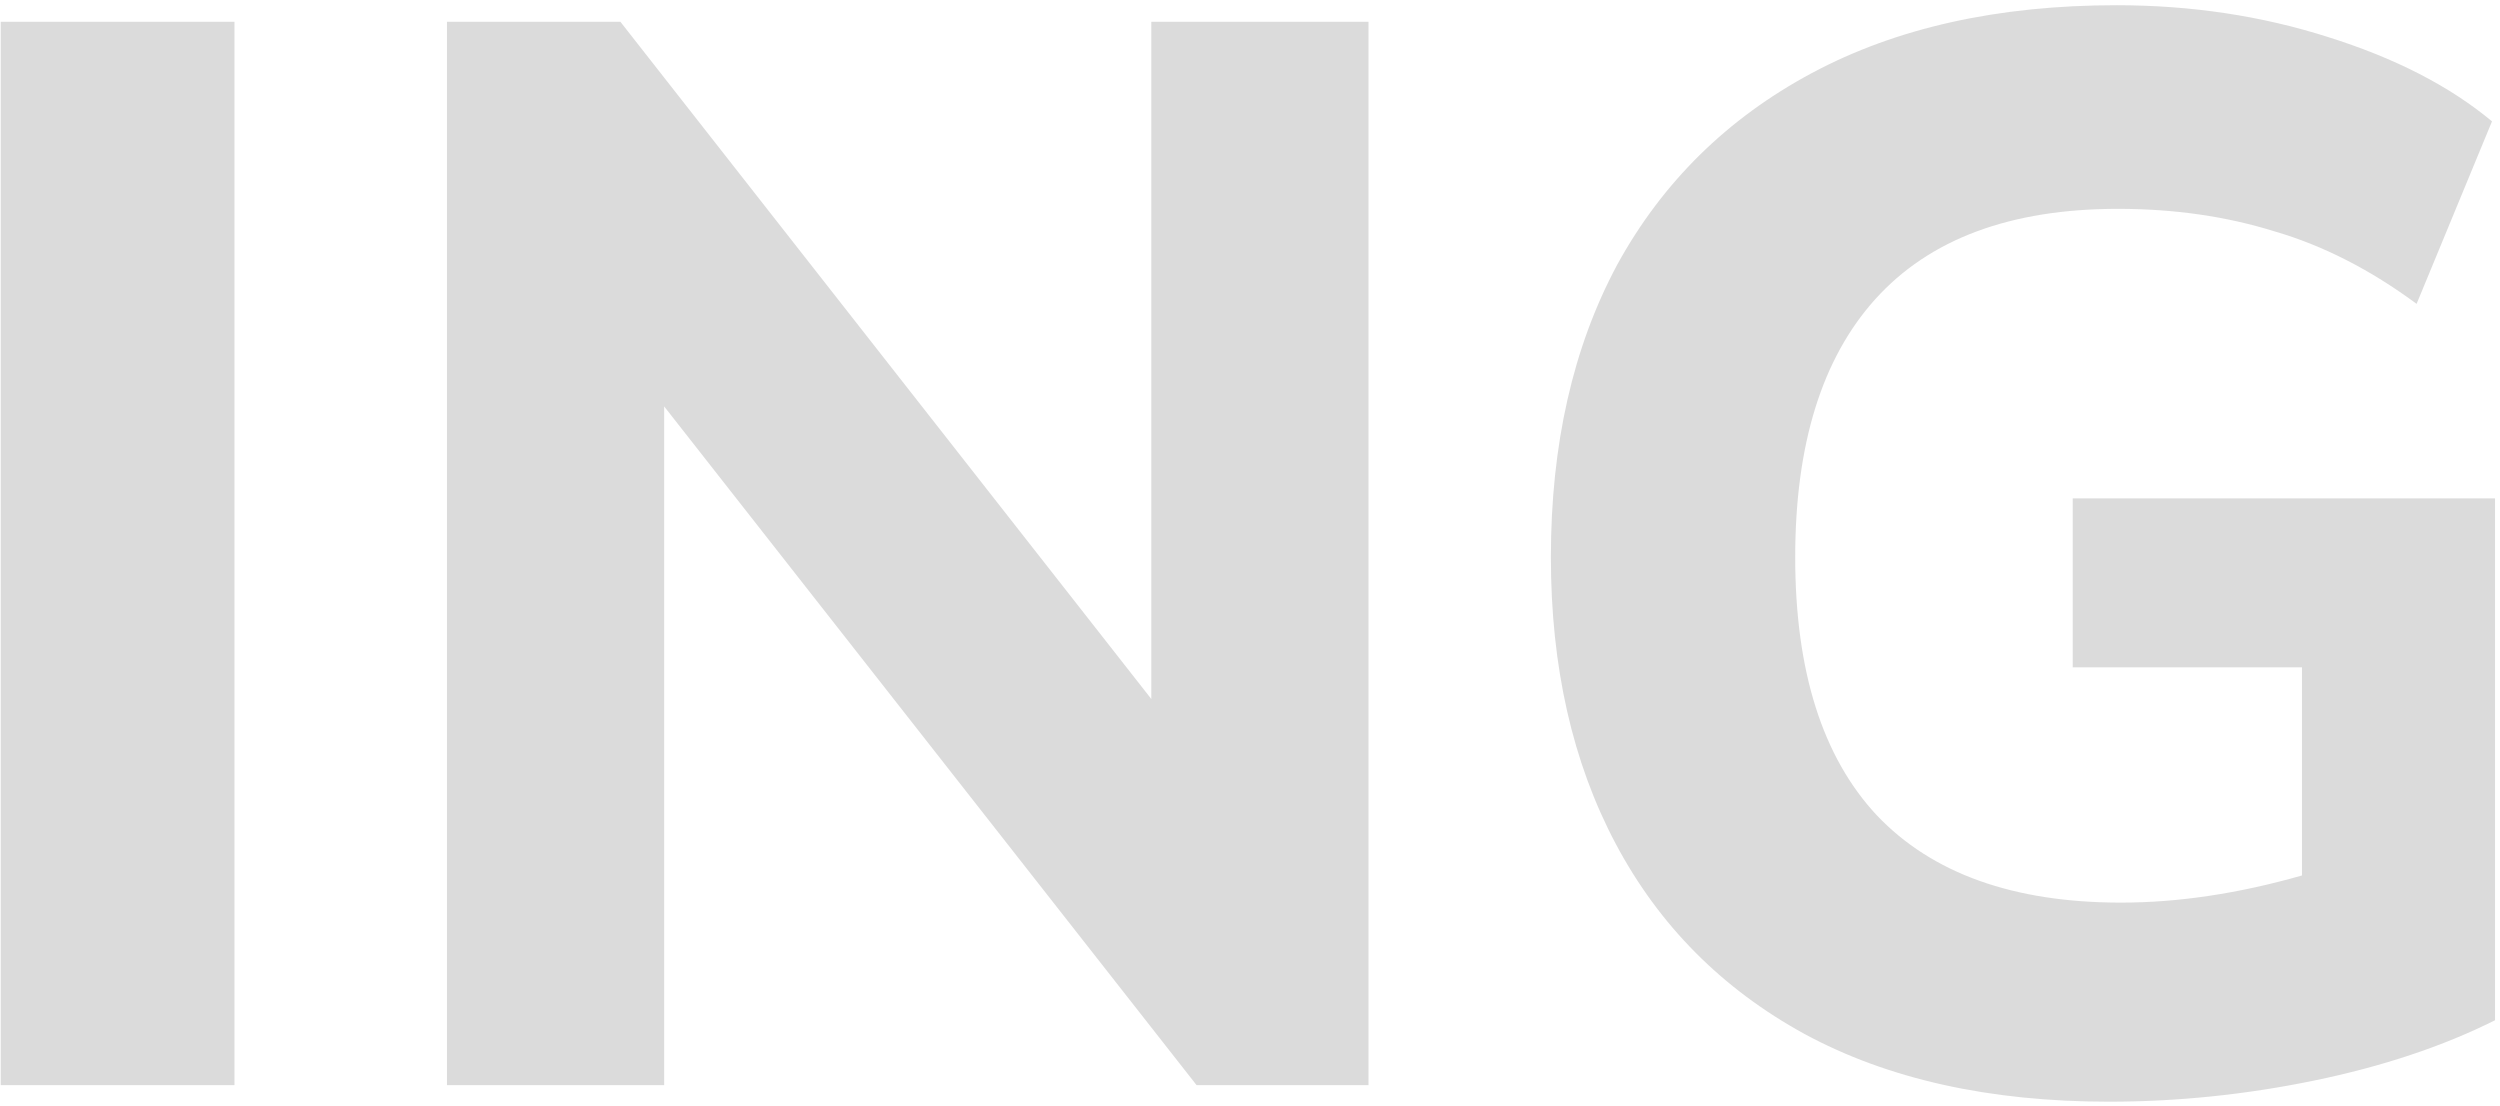 <?xml version="1.0" encoding="UTF-8"?> <svg xmlns="http://www.w3.org/2000/svg" width="235" height="104" viewBox="0 0 235 104" fill="none"> <path opacity="0.15" d="M0.066 102V2.051H22.04V102H0.066ZM42.016 102V2.051H58.32L108.223 65.706V2.051H128.638V102H112.476L62.431 38.203V102H42.016ZM198.238 103.559C186.991 103.559 177.445 101.433 169.6 97.18C161.85 92.927 155.943 86.972 151.879 79.317C147.815 71.661 145.783 62.682 145.783 52.38C145.783 41.794 147.862 32.626 152.021 24.876C156.274 17.126 162.37 11.124 170.309 6.871C178.248 2.618 187.794 0.491 198.947 0.491C205.941 0.491 212.557 1.484 218.795 3.469C225.128 5.453 230.279 8.1 234.248 11.408L227.16 28.562C222.812 25.349 218.37 23.08 213.833 21.757C209.296 20.34 204.382 19.631 199.089 19.631C188.976 19.631 181.367 22.466 176.264 28.137C171.254 33.713 168.75 41.794 168.75 52.38C168.75 63.06 171.302 71.141 176.405 76.623C181.604 82.105 189.259 84.846 199.372 84.846C204.76 84.846 210.431 83.995 216.385 82.294V62.729H194.836V46.851H234.532V95.904C229.617 98.361 223.946 100.251 217.519 101.575C211.092 102.898 204.665 103.559 198.238 103.559Z" fill="#0E0E0E"></path> </svg> 